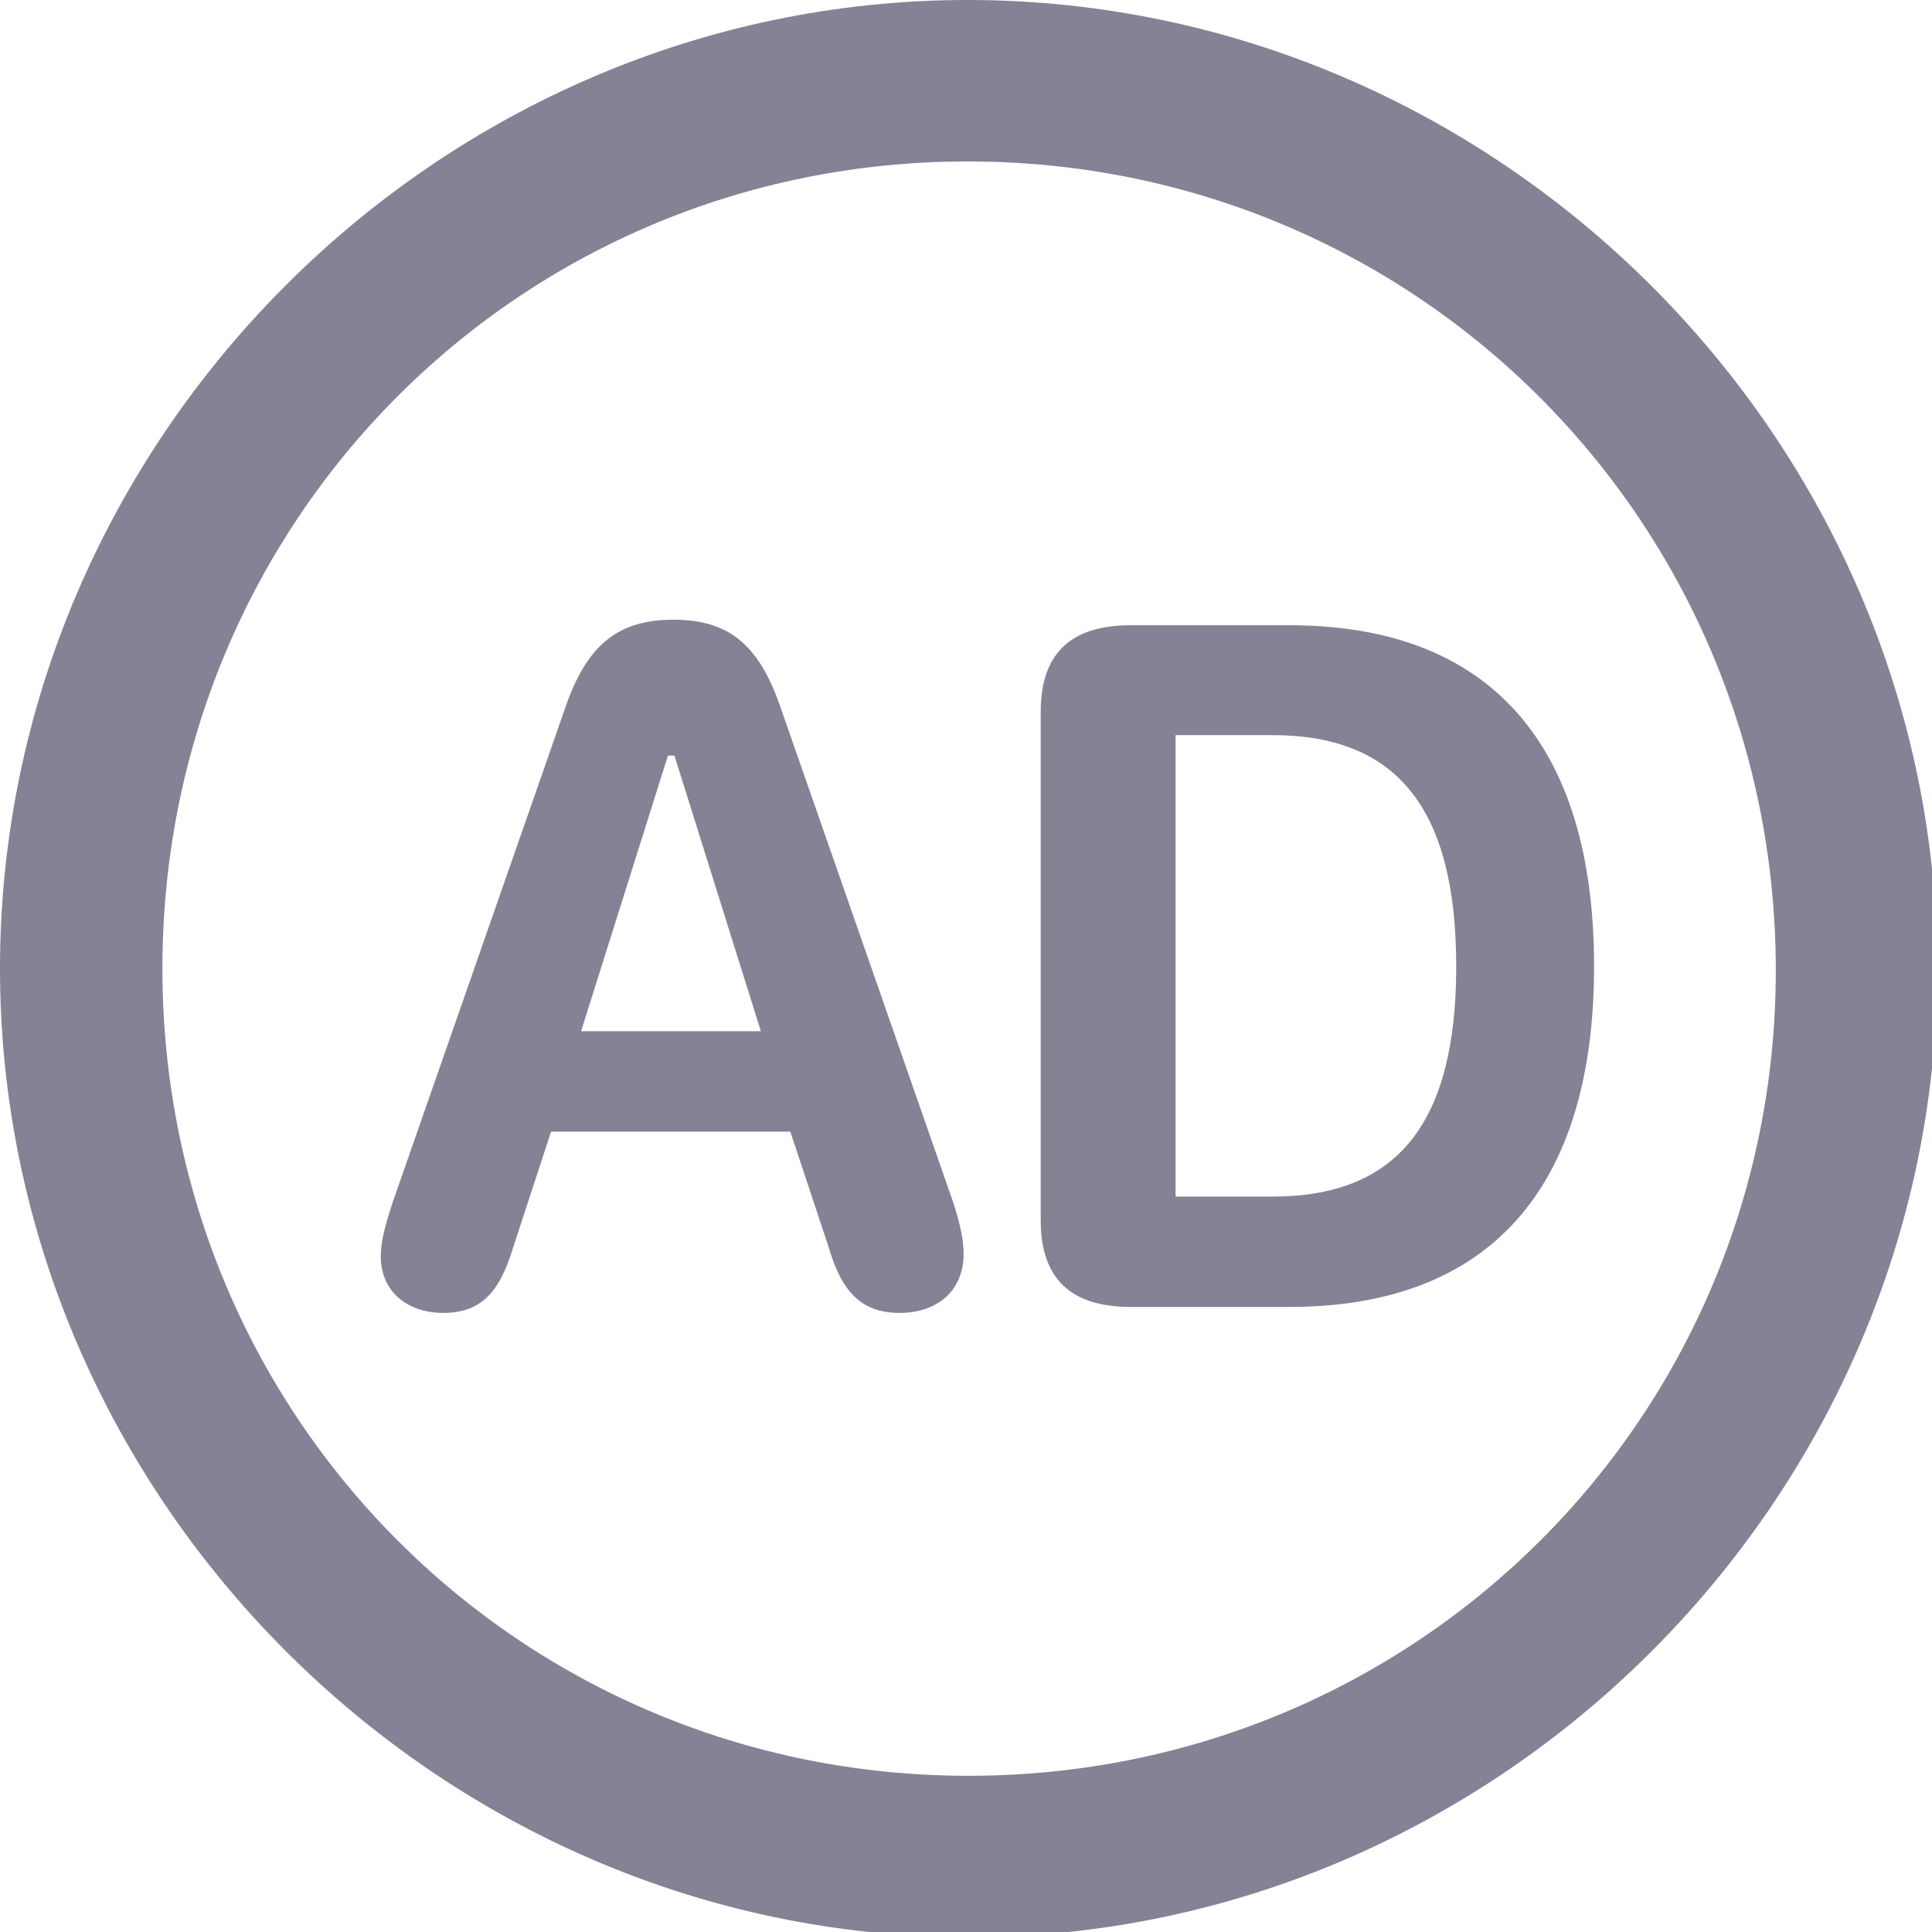 <?xml version="1.0" encoding="UTF-8"?> <svg xmlns="http://www.w3.org/2000/svg" width="34" height="34" viewBox="0 0 34 34" fill="none"> <g clip-path="url(#clip0_208_98)"> <path fill-rule="evenodd" clip-rule="evenodd" d="M34.092 17.046C34.092 26.354 26.371 34.092 17.046 34.092C7.737 34.092 0 26.354 0 17.046C0 7.721 7.721 0 17.029 0C26.354 0 34.092 7.721 34.092 17.046ZM2.858 17.046C2.858 24.934 9.158 31.251 17.046 31.251C24.934 31.251 31.267 24.934 31.251 17.046C31.234 9.158 24.917 2.841 17.029 2.841C9.141 2.841 2.858 9.158 2.858 17.046ZM9.03 21.954C8.784 22.78 8.433 23.105 7.8 23.105C7.149 23.105 6.701 22.71 6.701 22.112C6.701 21.875 6.763 21.602 6.912 21.154L9.936 12.488C10.313 11.372 10.85 10.906 11.852 10.906C12.845 10.906 13.372 11.363 13.75 12.488L16.773 21.154C16.896 21.532 16.958 21.822 16.958 22.068C16.958 22.701 16.51 23.105 15.833 23.105C15.191 23.105 14.822 22.771 14.585 21.954L13.908 19.915H9.698L9.03 21.954ZM11.755 13.297L10.226 18.148H13.39L11.869 13.297H11.755ZM19.897 23C18.842 23 18.315 22.499 18.315 21.48V12.523C18.315 11.504 18.842 11.003 19.897 11.003H22.692C26.199 11.003 28.053 13.077 28.053 17.006C28.053 20.926 26.199 23 22.692 23H19.897ZM20.688 12.937V21.058H22.393C24.599 21.058 25.627 19.757 25.627 17.006C25.627 14.237 24.59 12.937 22.393 12.937H20.688Z" fill="#858295"></path> </g> <defs> <clipPath id="clip0_208_98"> <rect width="34" height="34" fill="white"></rect> </clipPath> </defs> </svg> 